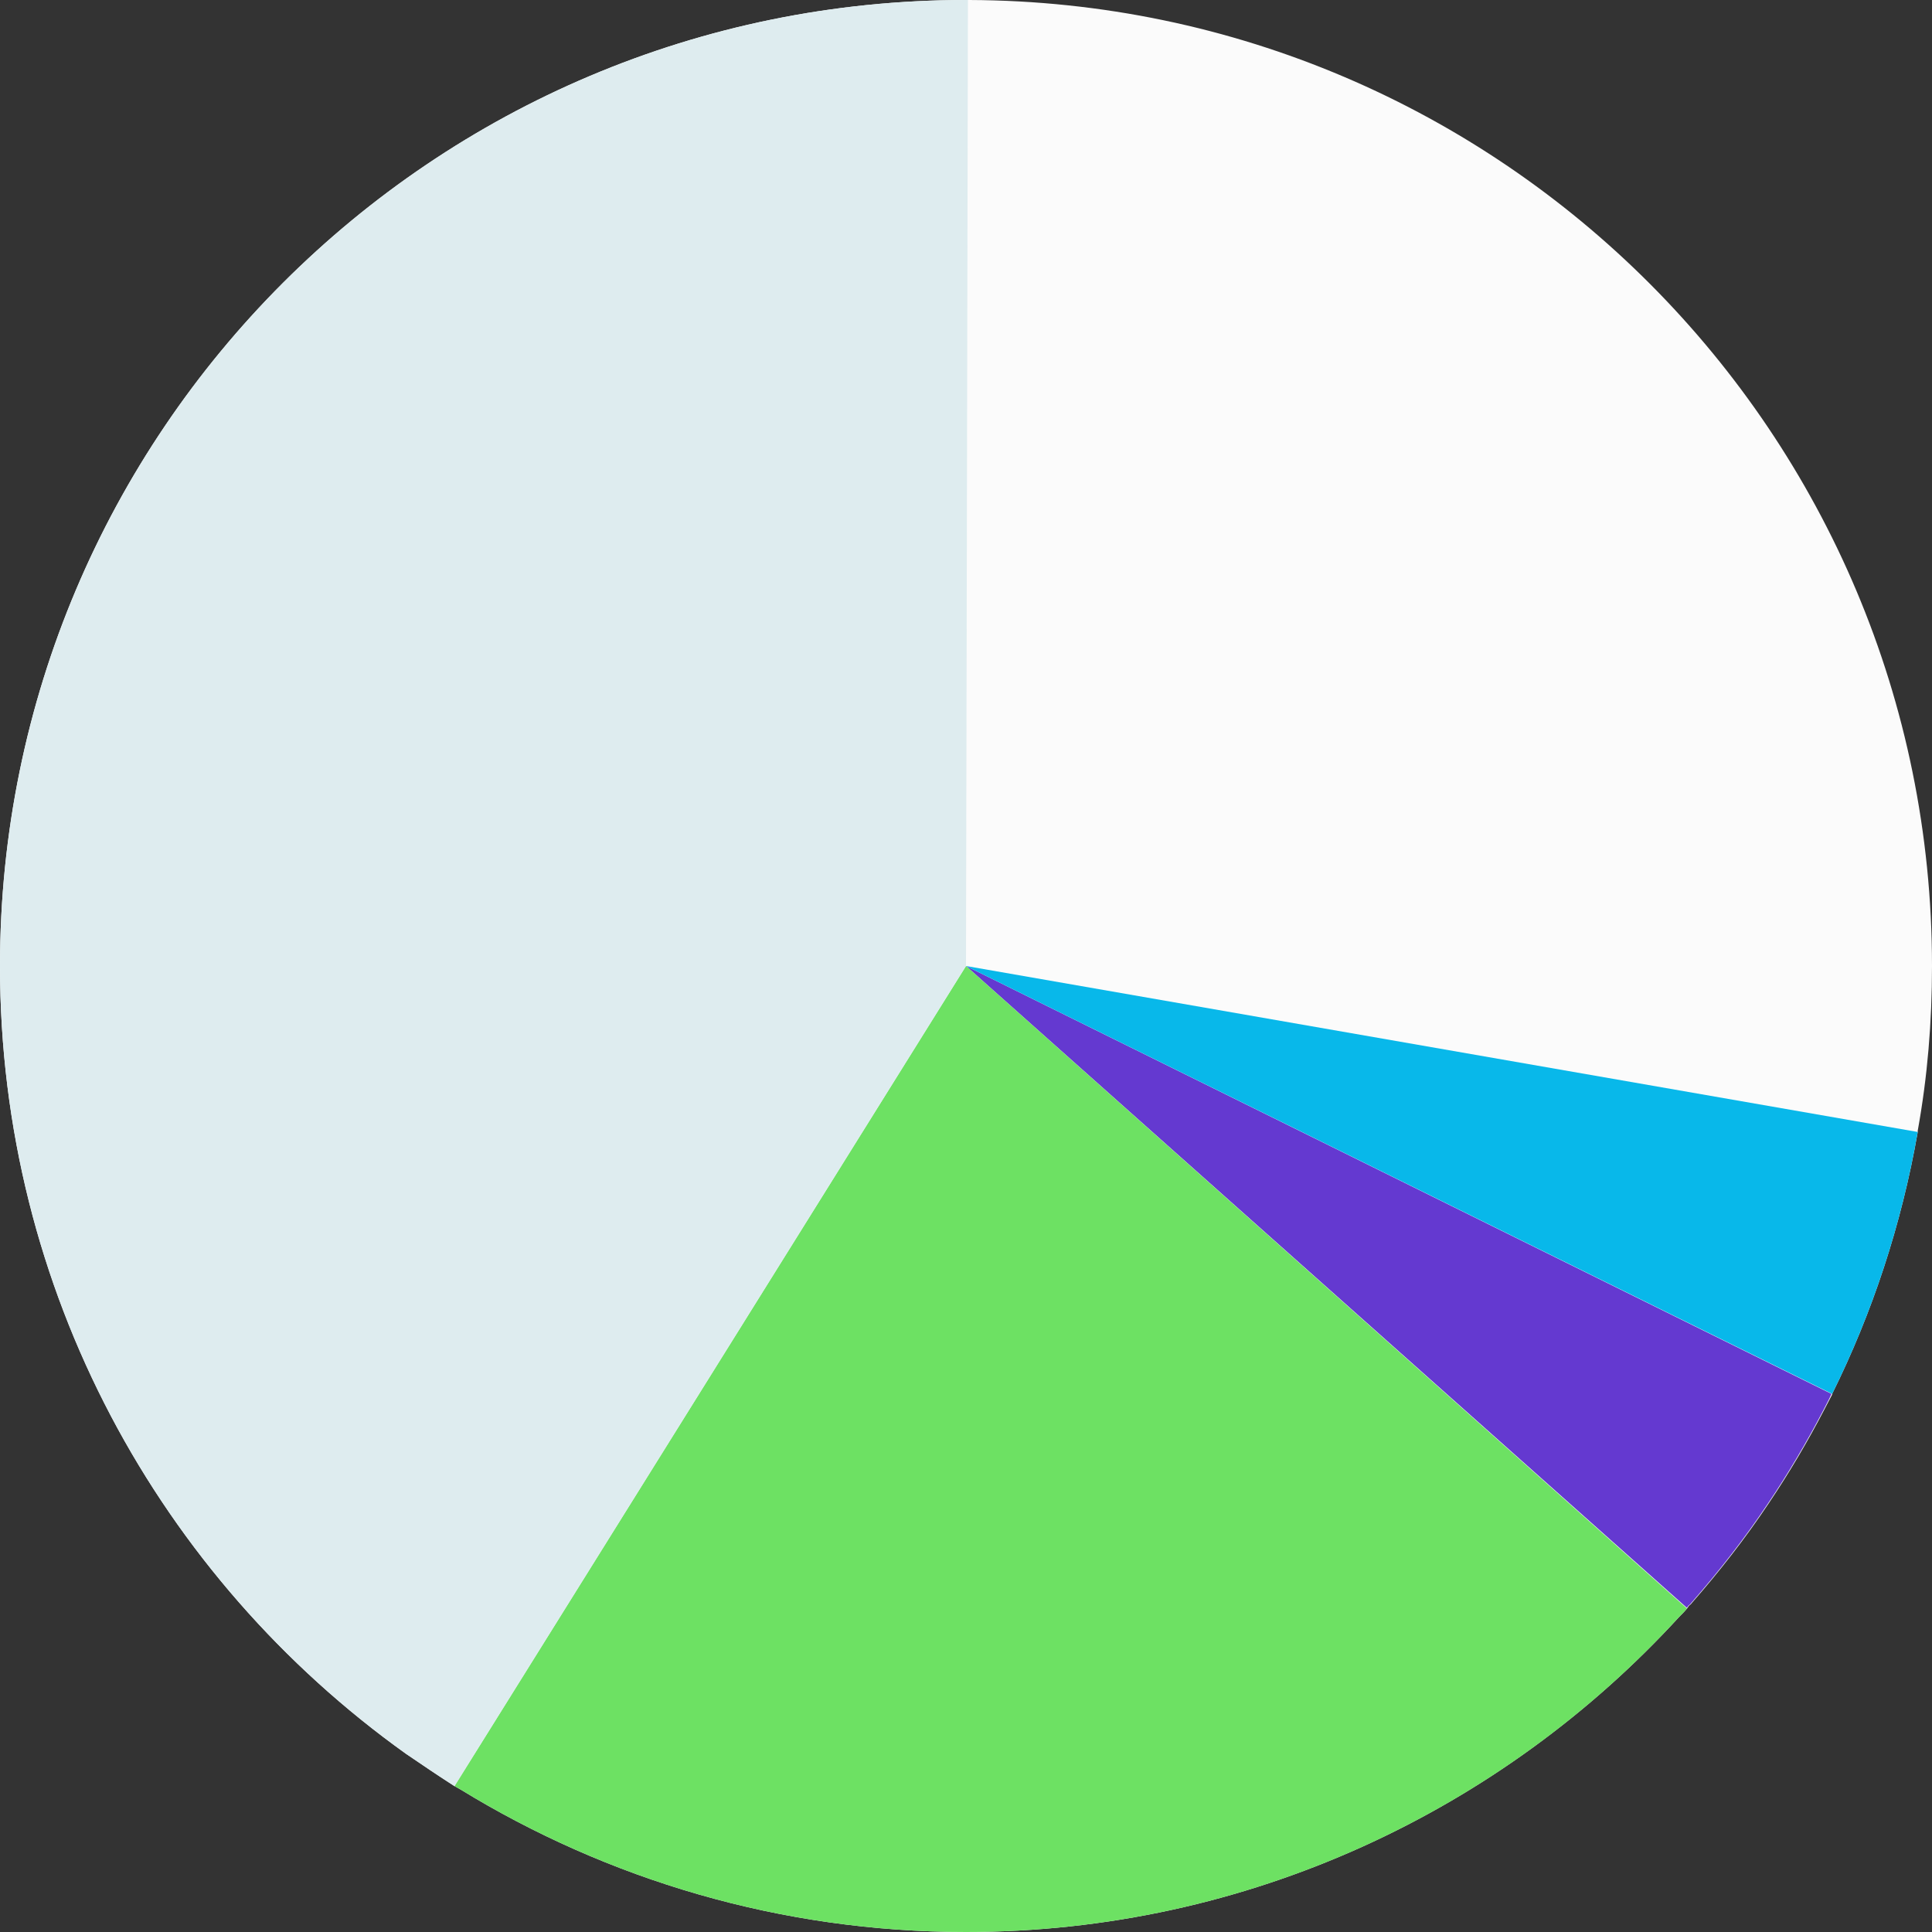<?xml version="1.0" encoding="UTF-8"?> <!-- Generator: Adobe Illustrator 24.0.1, SVG Export Plug-In . SVG Version: 6.00 Build 0) --> <svg xmlns="http://www.w3.org/2000/svg" xmlns:xlink="http://www.w3.org/1999/xlink" id="Layer_1" x="0px" y="0px" viewBox="0 0 298 298" style="enable-background:new 0 0 298 298;" xml:space="preserve"><rect x="0" y="0" width="298" height="298" fill="#333333" stroke="none"/> <style type="text/css"> .st0{fill:#FBFBFB;} .st1{fill:#6439D0;} .st2{fill:#6DE163;} .st3{fill:#08B8EA;} .st4{fill:#DEECEF;} </style> <g> <path class="st0" d="M298,149c0,8.7-0.7,17.1-2.2,25.4c0,0.1,0,0.1,0,0.2c-2.5,14.3-7,27.9-13.2,40.4c0,0,0,0.1,0,0.1 c-0.4,0.8-0.8,1.5-1.2,2.3c-2.6,5-5.5,9.9-8.6,14.5c-3.6,5.4-7.6,10.5-11.8,15.3c-0.1,0.1-0.2,0.3-0.4,0.4 c-0.1,0.1-0.2,0.2-0.3,0.4c-0.4,0.5-0.8,0.9-1.3,1.4C231.7,279.2,192.5,298,149,298c-28.6,0-55.3-8.1-78-22 c-0.2-0.1-0.5-0.3-0.7-0.4c-0.1,0-0.1-0.1-0.2-0.1c-2.5-1.6-5-3.3-7.5-5C24.7,243.4,0,199.1,0,149C0,66.7,66.7,0,149,0h0.5 C231.6,0.3,298,66.9,298,149z"></path> <path class="st1" d="M282.5,215C282.5,215,282.5,215.1,282.5,215c-0.4,0.9-0.8,1.6-1.2,2.4c-2.6,5-5.5,9.9-8.6,14.5 c-3.6,5.4-7.6,10.5-11.8,15.3c-0.1,0.1-0.2,0.3-0.4,0.4c-0.1,0.1-0.2,0.2-0.3,0.4L149,149L282.5,215z"></path> <path class="st2" d="M260.2,248.1c-0.4,0.5-0.8,0.9-1.3,1.4C231.7,279.2,192.5,298,149,298c-28.6,0-55.3-8.1-78-22 c-0.2-0.1-0.5-0.3-0.7-0.4c-0.1,0-0.1-0.1-0.2-0.1L149,149l0,0L260.2,248.1z"></path> <path class="st3" d="M295.8,174.6c-2.5,14.3-7,27.9-13.2,40.4L149,149L295.8,174.6z"></path> <path class="st4" d="M149.3,0L149,149l0,0L70.1,275.5c-2.5-1.6-5-3.3-7.5-5C24.7,243.4,0,199.1,0,149C0,66.7,66.7,0,149,0H149.3z"></path> </g> </svg> 